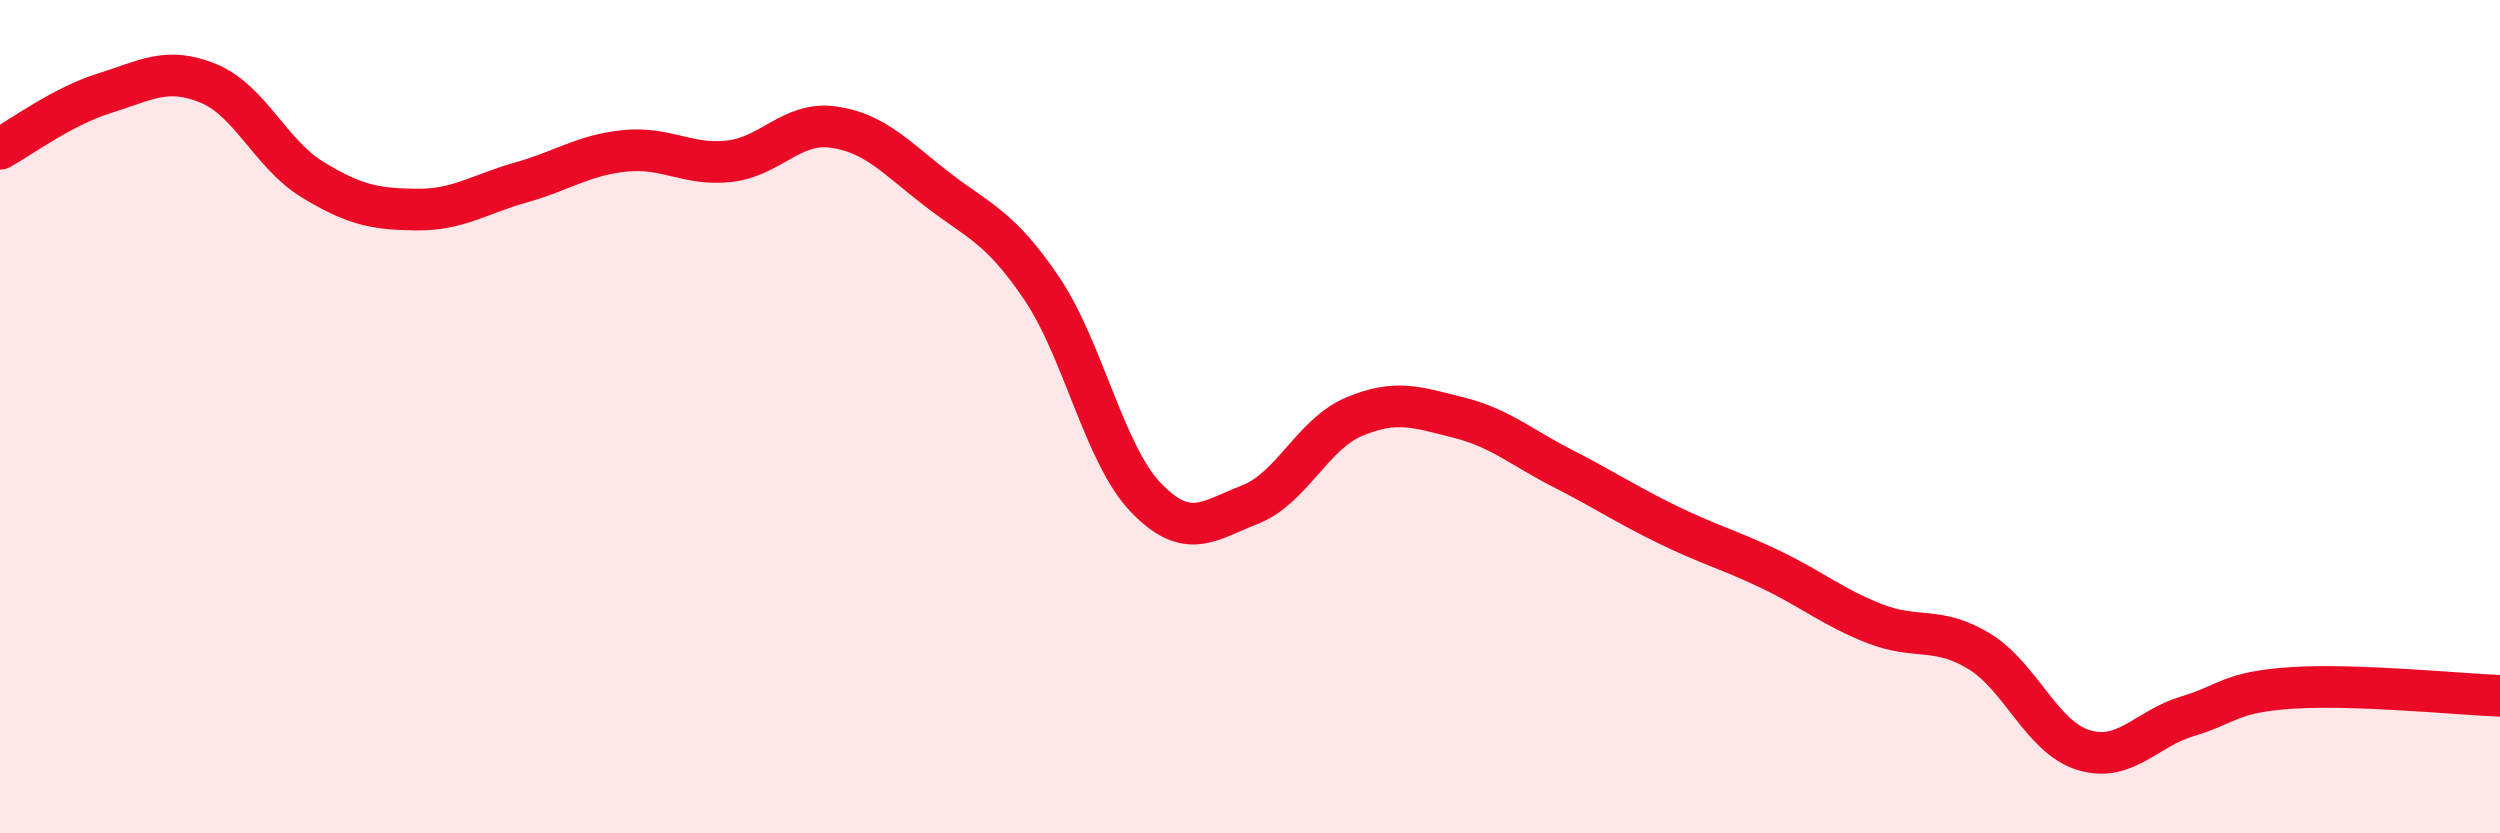 
    <svg width="60" height="20" viewBox="0 0 60 20" xmlns="http://www.w3.org/2000/svg">
      <path
        d="M 0,3.57 C 0.5,3.3 1.5,2.55 2.5,2.24 C 3.5,1.93 4,1.59 5,2 C 6,2.41 6.5,3.7 7.5,4.31 C 8.5,4.92 9,5.02 10,5.03 C 11,5.04 11.5,4.66 12.5,4.38 C 13.5,4.1 14,3.72 15,3.62 C 16,3.52 16.5,3.98 17.5,3.87 C 18.5,3.76 19,2.91 20,3.05 C 21,3.19 21.5,3.78 22.5,4.55 C 23.5,5.32 24,5.44 25,6.92 C 26,8.4 26.5,10.9 27.5,11.94 C 28.5,12.98 29,12.5 30,12.11 C 31,11.72 31.5,10.42 32.5,10 C 33.5,9.58 34,9.77 35,10.02 C 36,10.27 36.5,10.73 37.5,11.24 C 38.5,11.75 39,12.09 40,12.58 C 41,13.07 41.5,13.19 42.5,13.67 C 43.5,14.15 44,14.58 45,14.97 C 46,15.36 46.5,15.02 47.5,15.63 C 48.5,16.24 49,17.69 50,18 C 51,18.31 51.5,17.49 52.5,17.19 C 53.5,16.89 53.5,16.61 55,16.51 C 56.5,16.41 59,16.66 60,16.7L60 20L0 20Z"
        fill="#EB0A25"
        opacity="0.1"
        stroke-linecap="round"
        stroke-linejoin="round"
      />
      <path
        d="M 0,3.57 C 0.5,3.3 1.5,2.55 2.5,2.24 C 3.5,1.93 4,1.59 5,2 C 6,2.41 6.5,3.7 7.5,4.31 C 8.5,4.92 9,5.02 10,5.03 C 11,5.04 11.5,4.66 12.5,4.38 C 13.5,4.1 14,3.72 15,3.62 C 16,3.52 16.5,3.98 17.5,3.87 C 18.5,3.76 19,2.91 20,3.05 C 21,3.19 21.5,3.78 22.5,4.55 C 23.5,5.32 24,5.44 25,6.92 C 26,8.4 26.5,10.9 27.5,11.94 C 28.5,12.98 29,12.5 30,12.11 C 31,11.72 31.5,10.42 32.5,10 C 33.5,9.58 34,9.77 35,10.02 C 36,10.27 36.5,10.73 37.5,11.24 C 38.5,11.75 39,12.09 40,12.58 C 41,13.07 41.5,13.19 42.5,13.67 C 43.5,14.15 44,14.58 45,14.97 C 46,15.36 46.5,15.02 47.5,15.63 C 48.5,16.24 49,17.69 50,18 C 51,18.31 51.5,17.49 52.5,17.19 C 53.5,16.89 53.5,16.61 55,16.51 C 56.5,16.41 59,16.66 60,16.7"
        stroke="#EB0A25"
        stroke-width="1"
        fill="none"
        stroke-linecap="round"
        stroke-linejoin="round"
      />
    </svg>
  